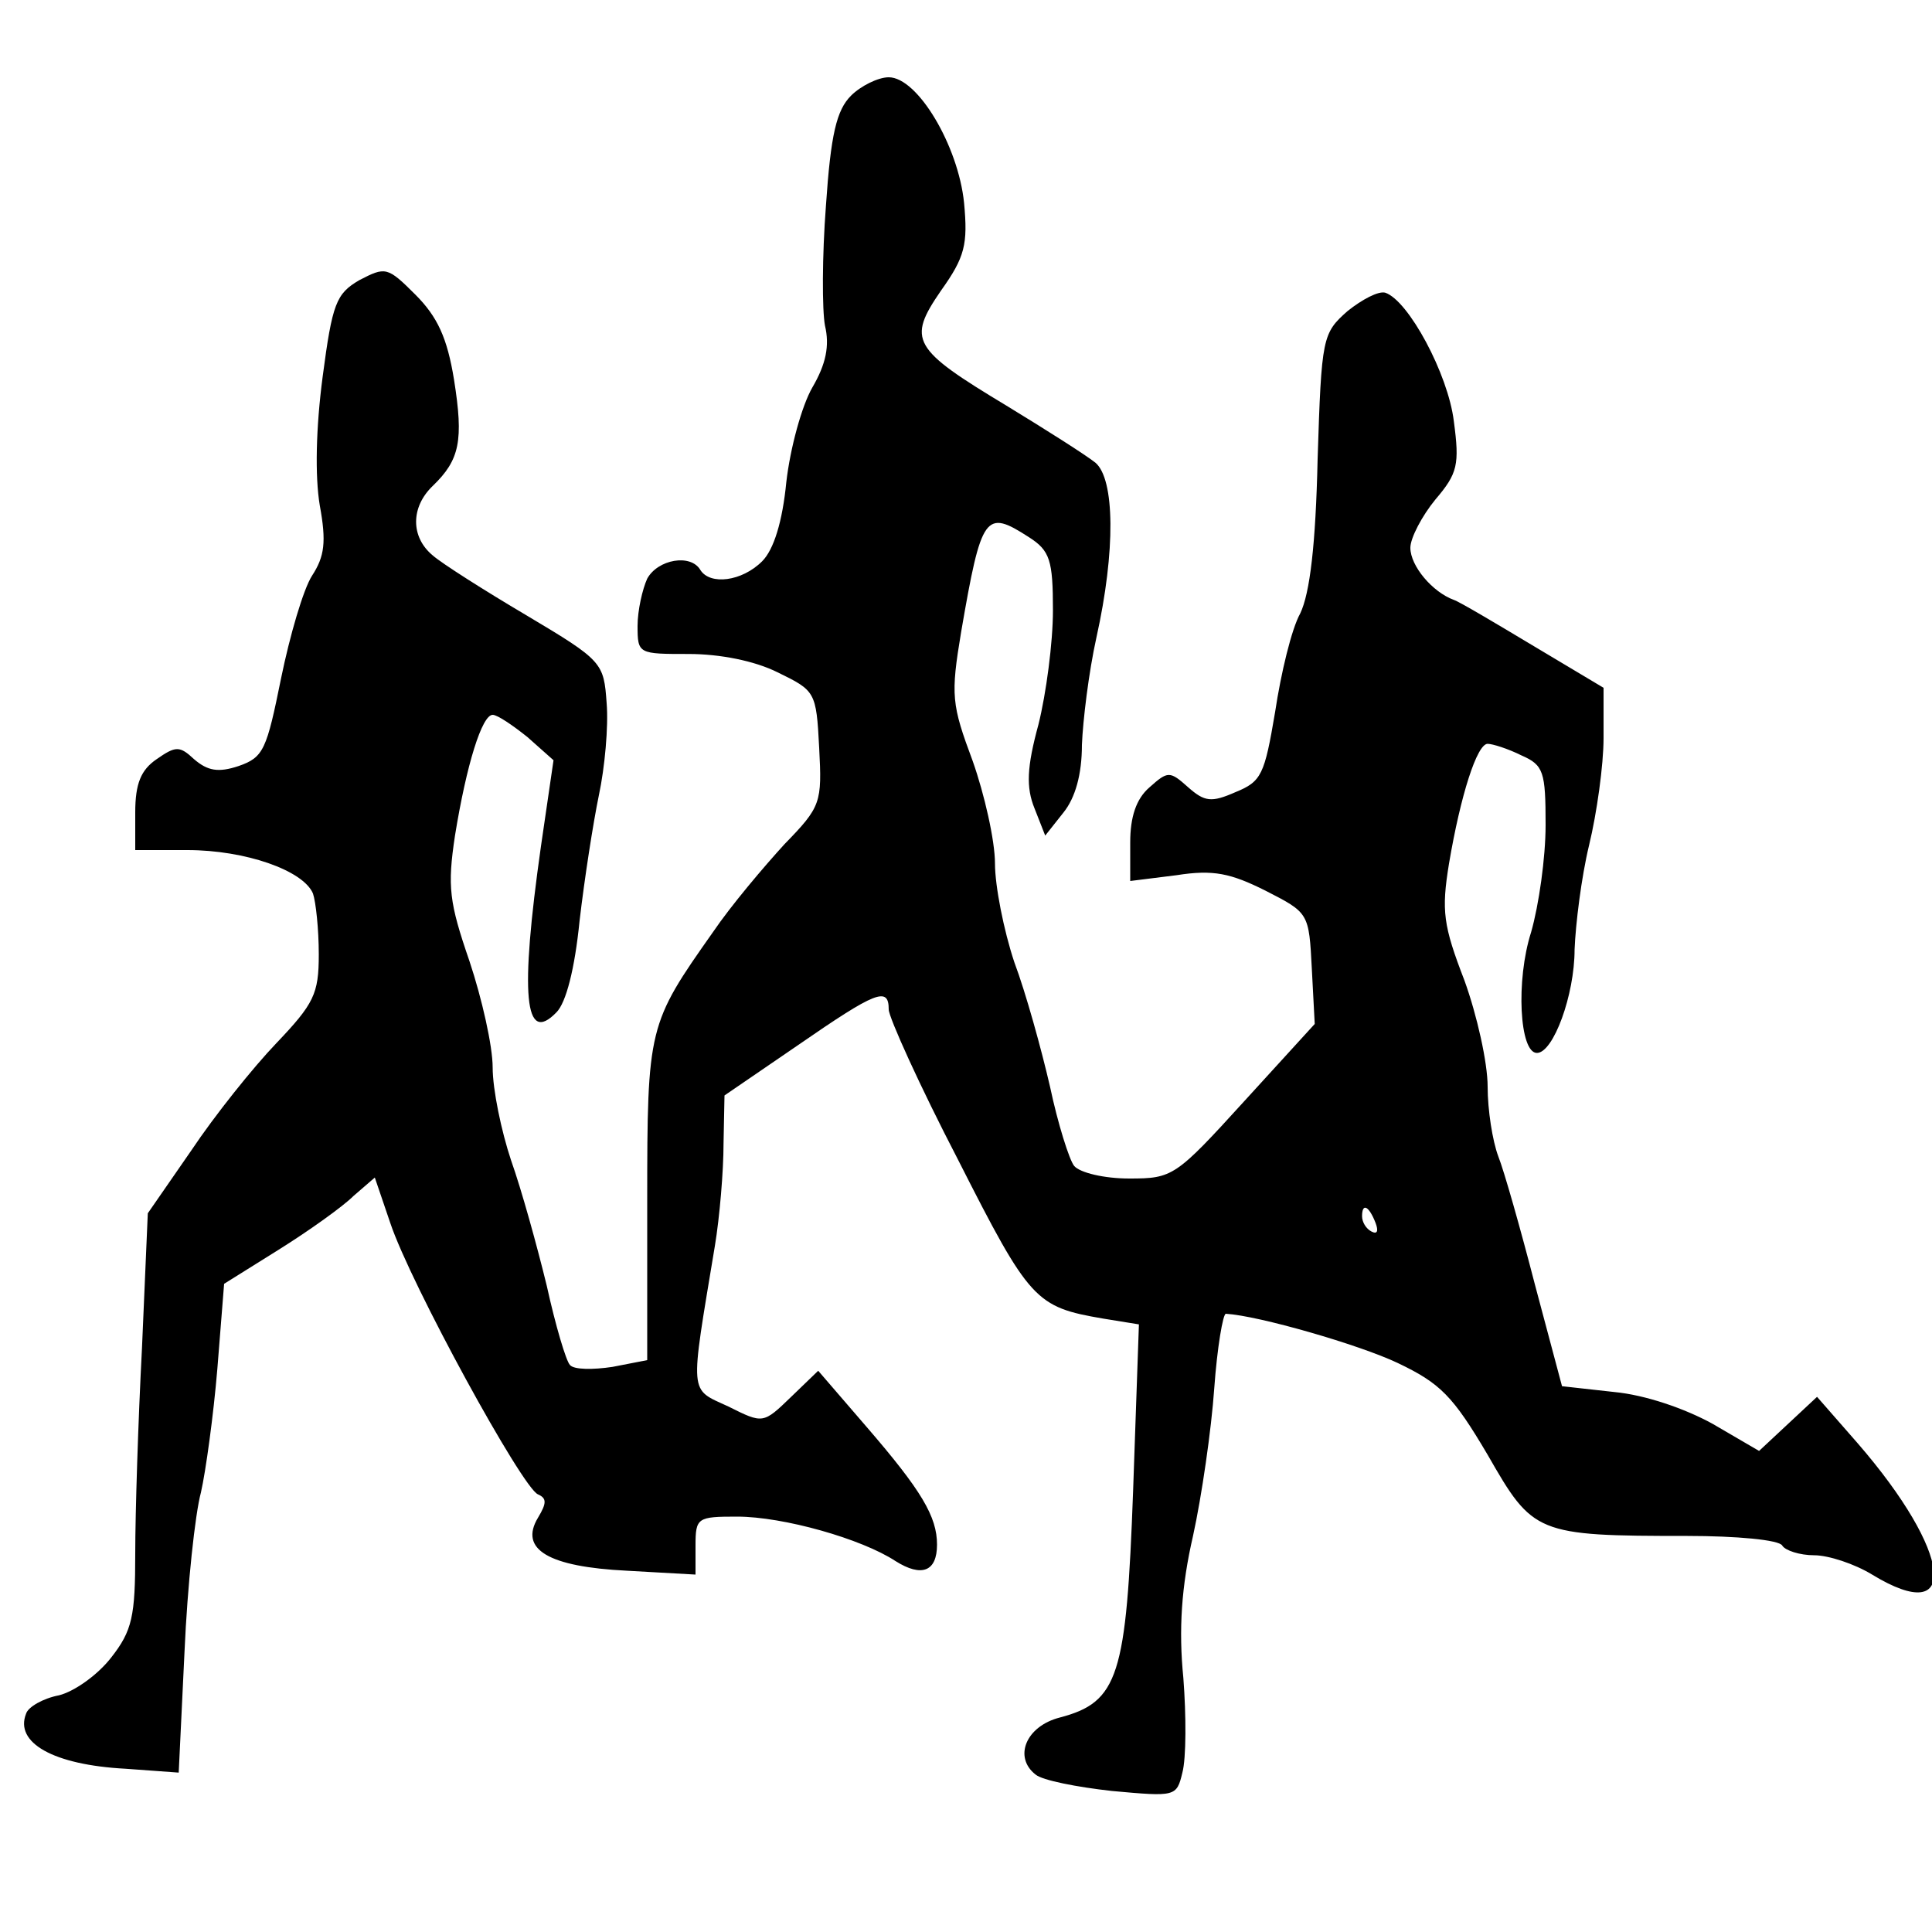 <?xml version="1.0" standalone="no"?>
<!DOCTYPE svg PUBLIC "-//W3C//DTD SVG 20010904//EN"
 "http://www.w3.org/TR/2001/REC-SVG-20010904/DTD/svg10.dtd">
<svg version="1.0" xmlns="http://www.w3.org/2000/svg"
 width="200pt" height="200pt" viewBox="0 0 200 200"
 preserveAspectRatio="xMidYMid meet">
<g transform="translate(0,200) scale(0.1,-0.1)"
fill="#000000" stroke="none">
<path d="M881 1901 c-15 -15 -21 -40 -26 -114 -4 -52 -4 -108 -1 -124 5 -21 1
-40 -13 -64 -11 -19 -23 -63 -27 -98 -4 -41 -13 -70 -25 -82 -21 -21 -54 -25
-64 -9 -10 17 -44 11 -55 -9 -5 -11 -10 -33 -10 -49 0 -29 1 -29 53 -29 32 0
68 -7 92 -19 39 -19 40 -20 43 -78 3 -57 2 -61 -36 -100 -21 -23 -55 -63 -74
-91 -67 -95 -68 -98 -68 -278 l0 -165 -36 -7 c-20 -3 -40 -3 -44 2 -4 4 -15
41 -24 82 -10 41 -26 99 -37 130 -10 30 -19 73 -19 96 0 22 -11 71 -24 110
-21 61 -23 77 -15 130 12 74 28 125 39 125 5 0 21 -11 36 -23 l27 -24 -13 -89
c-22 -155 -17 -206 16 -172 10 10 19 45 24 95 5 43 14 101 20 130 6 28 10 71
8 95 -3 42 -4 44 -83 91 -44 26 -88 54 -97 62 -23 19 -23 50 0 72 28 27 32 47
22 110 -7 43 -17 65 -40 88 -29 29 -31 29 -58 15 -24 -14 -28 -24 -38 -100 -7
-53 -8 -103 -3 -133 7 -38 5 -53 -8 -73 -9 -14 -23 -62 -32 -106 -15 -74 -18
-82 -44 -91 -21 -7 -32 -5 -46 7 -15 14 -19 14 -39 0 -16 -11 -22 -25 -22 -55
l0 -39 54 0 c60 0 120 -21 130 -45 3 -9 6 -37 6 -63 0 -41 -5 -51 -44 -92 -24
-25 -64 -75 -88 -111 l-45 -65 -6 -139 c-4 -76 -7 -172 -7 -213 0 -65 -3 -80
-25 -108 -14 -18 -38 -35 -54 -39 -16 -3 -32 -12 -34 -19 -12 -30 28 -53 103
-57 l55 -4 6 125 c3 69 11 143 17 165 5 22 13 80 17 128 l7 88 56 35 c32 20
67 45 78 56 l22 19 16 -47 c21 -63 137 -275 153 -281 9 -4 9 -9 0 -24 -20 -33
11 -51 92 -55 l71 -4 0 30 c0 29 2 30 43 30 48 0 129 -23 164 -46 27 -17 43
-11 43 17 0 29 -16 56 -73 122 l-50 58 -28 -27 c-29 -28 -29 -28 -65 -10 -41
19 -40 9 -14 166 5 30 9 78 9 106 l1 50 76 52 c81 56 94 61 94 37 0 -8 32 -79
72 -156 74 -146 80 -152 150 -164 l37 -6 -6 -172 c-7 -192 -15 -219 -76 -235
-35 -9 -48 -41 -25 -59 7 -6 43 -13 79 -17 66 -6 67 -6 73 19 4 15 4 59 1 98
-5 50 -2 95 10 147 9 41 19 110 22 153 3 42 9 77 12 77 34 -2 138 -32 178 -51
44 -21 57 -34 93 -95 47 -82 50 -84 207 -84 50 0 95 -4 98 -10 3 -5 18 -10 33
-10 15 0 42 -9 60 -20 92 -56 83 23 -15 136 l-42 48 -30 -28 -30 -28 -48 28
c-29 16 -70 30 -102 33 l-54 6 -28 105 c-15 58 -32 118 -38 133 -6 16 -11 48
-11 72 0 25 -11 74 -24 110 -22 57 -24 72 -16 121 12 71 29 124 40 124 5 0 21
-5 35 -12 23 -10 25 -17 25 -72 0 -34 -7 -83 -15 -111 -16 -50 -12 -125 6
-125 17 0 39 60 39 107 1 26 7 75 15 108 8 33 15 83 15 111 l0 52 -72 43 c-40
24 -77 46 -83 48 -22 8 -45 35 -45 54 0 10 12 33 26 50 23 27 25 36 19 81 -6
49 -47 125 -71 133 -7 2 -24 -7 -39 -19 -26 -23 -27 -27 -31 -153 -2 -89 -8
-139 -18 -160 -9 -16 -20 -62 -26 -102 -11 -65 -14 -72 -41 -83 -25 -11 -32
-10 -49 5 -19 17 -21 17 -40 0 -14 -12 -20 -31 -20 -57 l0 -40 48 6 c38 6 56
2 92 -16 45 -23 45 -23 48 -81 l3 -57 -73 -80 c-71 -78 -74 -80 -119 -80 -26
0 -51 6 -57 13 -5 6 -17 44 -25 82 -9 39 -25 97 -37 129 -11 33 -20 79 -20
102 0 24 -11 72 -23 106 -22 59 -23 68 -12 134 21 122 25 127 70 98 22 -14 25
-24 25 -76 0 -33 -7 -86 -15 -118 -12 -44 -13 -65 -4 -87 l11 -28 19 24 c12
15 19 39 19 70 1 25 7 75 15 111 20 90 19 164 -1 181 -10 8 -51 34 -92 59 -98
59 -103 68 -68 119 25 35 28 48 24 91 -6 59 -48 130 -78 130 -11 0 -29 -9 -39
-19z m543 -1167 c3 -8 2 -12 -4 -9 -6 3 -10 10 -10 16 0 14 7 11 14 -7z"/>
</g>
</svg>

